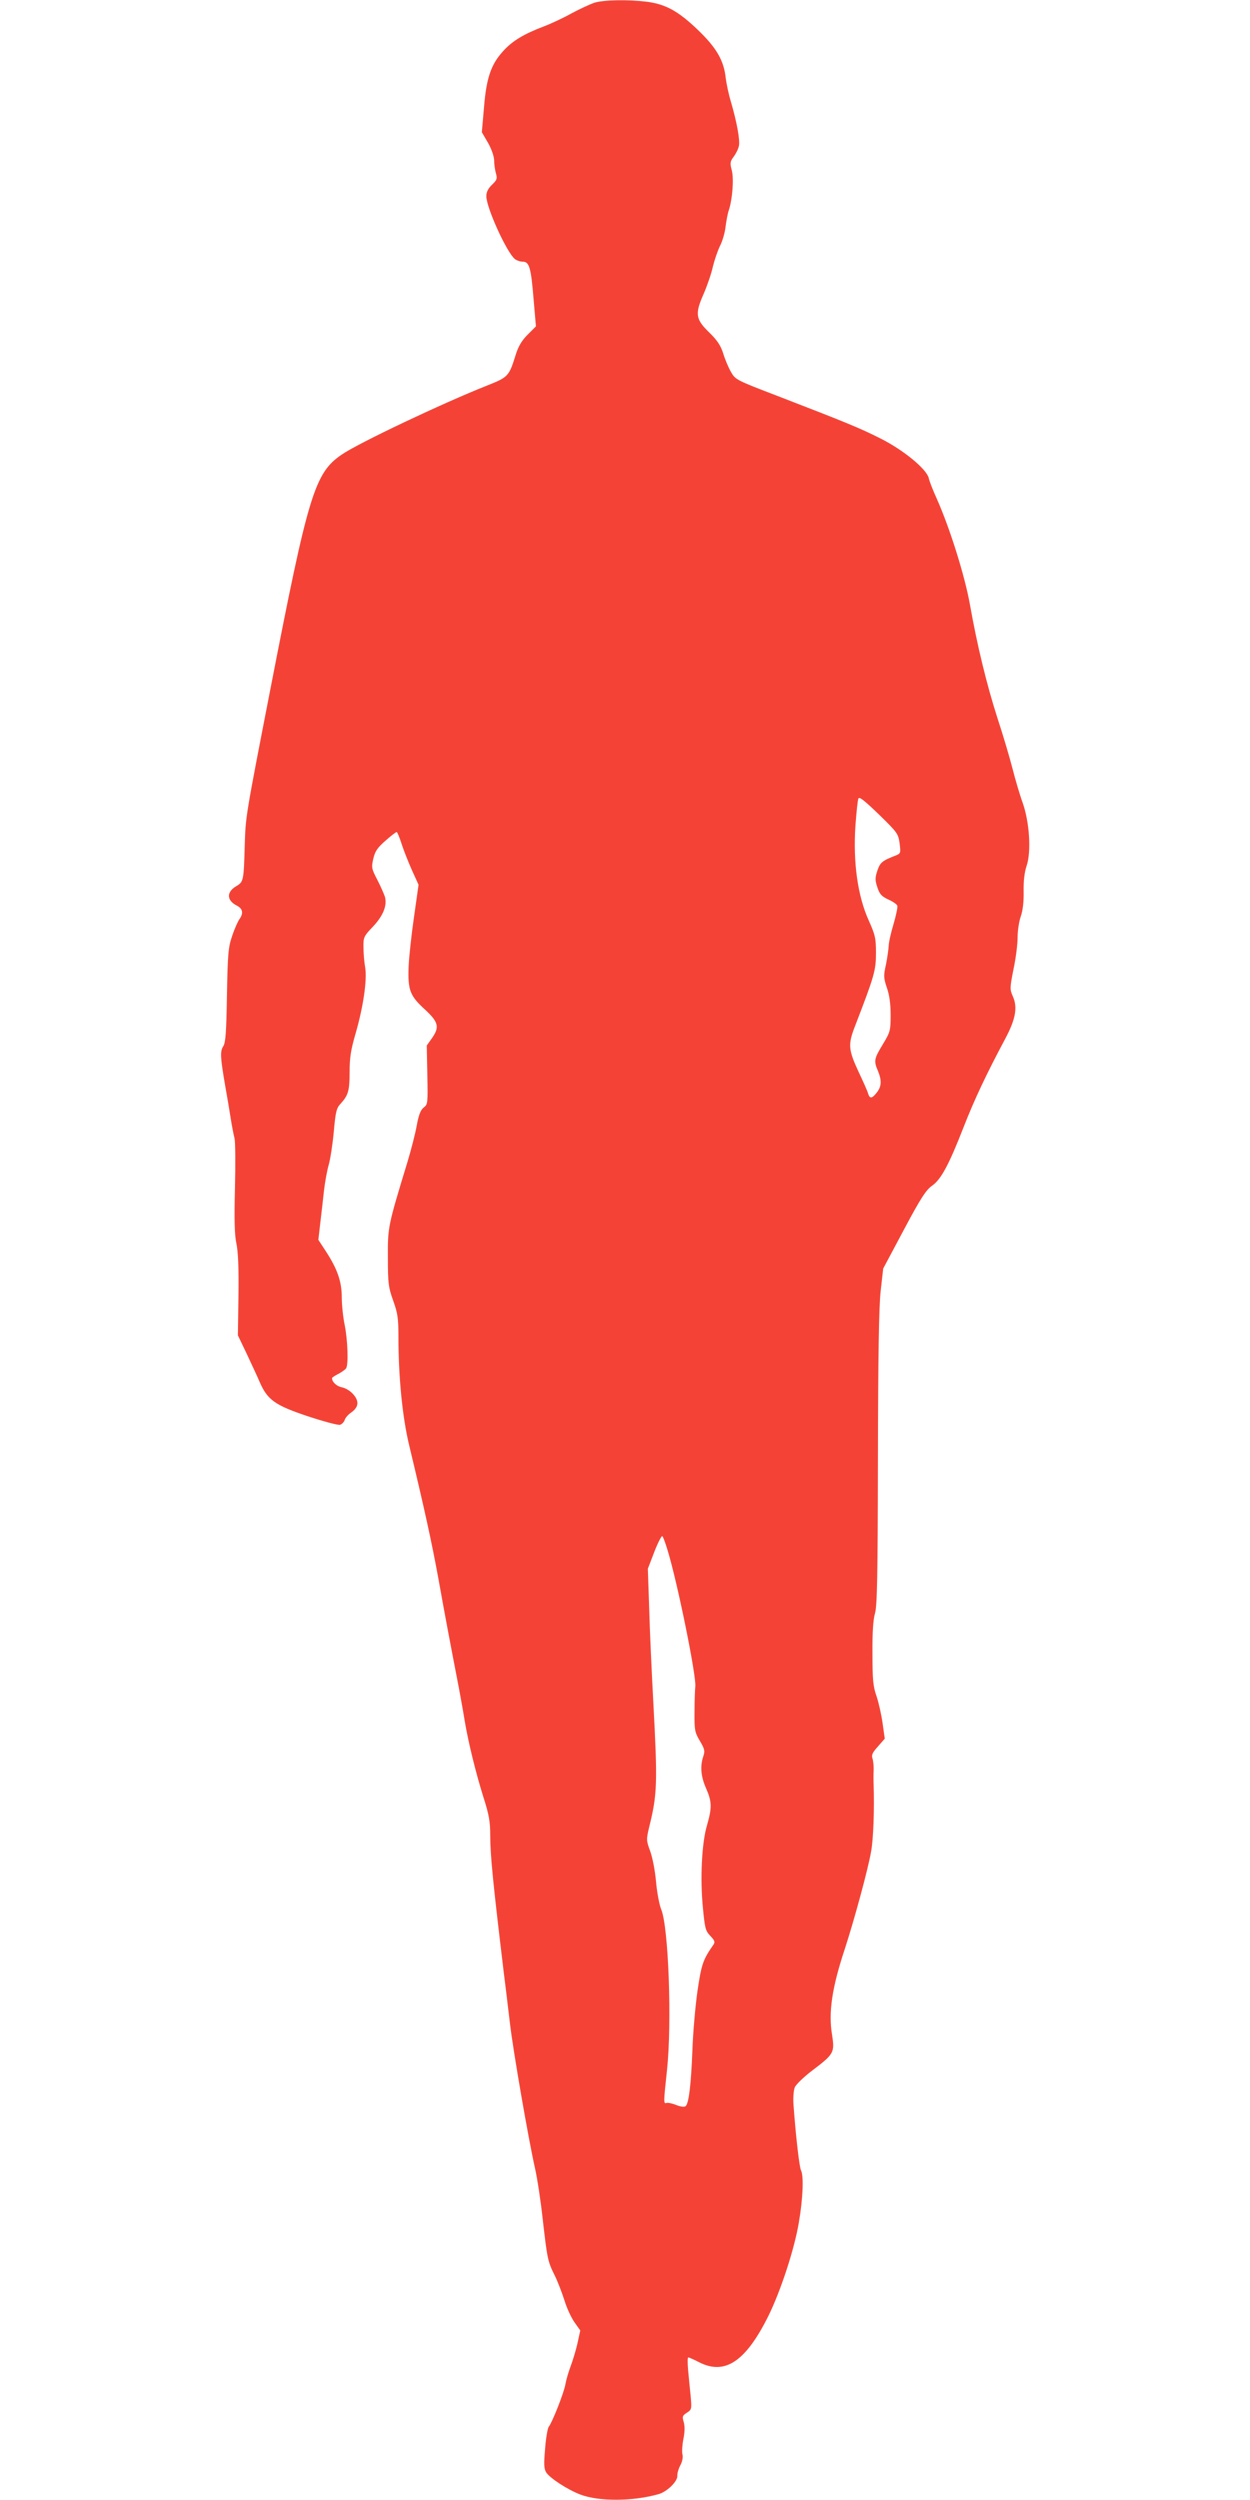 <?xml version="1.0" standalone="no"?>
<!DOCTYPE svg PUBLIC "-//W3C//DTD SVG 20010904//EN"
 "http://www.w3.org/TR/2001/REC-SVG-20010904/DTD/svg10.dtd">
<svg version="1.0" xmlns="http://www.w3.org/2000/svg"
 width="640pt" height="1280pt" viewBox="0 0 640 1280"
 preserveAspectRatio="xMidYMid meet">
<g transform="translate(0,1280) scale(0.1,-0.1)"
fill="#f44336" stroke="none">
<path d="M3043 12786 c-23 -8 -75 -32 -116 -54 -41 -23 -105 -53 -142 -67
-103 -39 -163 -75 -210 -128 -61 -67 -85 -137 -97 -288 l-11 -126 32 -55 c18
-32 31 -70 31 -89 0 -19 4 -48 9 -66 8 -27 6 -34 -20 -59 -20 -19 -29 -38 -29
-58 0 -60 106 -292 147 -323 9 -7 27 -13 40 -13 33 0 42 -31 55 -192 l12 -139
-43 -43 c-30 -30 -48 -61 -61 -104 -34 -109 -38 -113 -146 -156 -225 -89 -662
-296 -745 -354 -138 -94 -171 -204 -363 -1192 -131 -673 -128 -658 -133 -810
-5 -179 -6 -185 -43 -207 -51 -30 -50 -72 1 -99 32 -16 37 -39 15 -70 -8 -11
-25 -49 -37 -85 -20 -58 -23 -88 -27 -304 -3 -191 -7 -244 -19 -262 -17 -26
-15 -57 11 -208 9 -49 21 -121 27 -160 6 -38 15 -85 20 -104 4 -18 5 -133 2
-255 -4 -163 -2 -237 7 -281 9 -41 13 -125 11 -266 l-3 -206 45 -94 c24 -52
55 -117 67 -146 40 -91 78 -118 245 -174 82 -27 156 -47 166 -44 10 3 21 15
24 25 3 11 19 29 36 40 19 14 29 30 29 46 0 32 -41 73 -80 81 -26 5 -50 27
-50 47 0 3 15 13 33 22 17 9 35 22 39 28 13 19 8 147 -7 221 -8 38 -15 102
-15 141 0 82 -22 146 -82 238 l-38 58 10 87 c6 47 14 122 19 166 5 44 16 103
24 131 8 27 20 104 26 169 9 103 14 122 35 144 39 43 46 66 46 161 0 73 6 114
30 196 40 138 60 275 50 339 -5 28 -9 74 -9 104 -1 51 1 57 48 106 53 56 74
109 62 153 -5 15 -22 54 -39 87 -29 56 -31 63 -21 107 9 39 20 56 62 93 28 25
54 45 58 45 3 0 14 -26 24 -57 10 -32 34 -93 53 -136 l35 -77 -23 -163 c-13
-89 -26 -206 -28 -259 -4 -118 7 -147 84 -217 68 -63 75 -89 38 -143 l-29 -41
3 -151 c3 -143 2 -151 -18 -166 -16 -12 -26 -37 -36 -91 -7 -41 -29 -126 -48
-189 -100 -328 -101 -333 -100 -490 0 -131 3 -152 27 -219 23 -64 27 -90 27
-185 0 -204 20 -411 55 -556 81 -338 116 -499 150 -685 34 -190 61 -333 105
-560 10 -55 24 -131 30 -170 19 -111 56 -261 94 -383 30 -93 36 -129 36 -199
0 -101 14 -242 70 -708 12 -93 25 -208 31 -255 16 -138 94 -590 129 -745 11
-49 29 -166 39 -260 23 -199 25 -213 61 -285 15 -30 37 -88 50 -128 12 -40 36
-91 52 -113 l29 -41 -15 -69 c-9 -38 -25 -90 -35 -116 -10 -27 -22 -67 -26
-90 -7 -43 -68 -197 -86 -219 -5 -7 -14 -56 -18 -111 -7 -79 -6 -102 5 -121
19 -30 108 -88 175 -114 95 -36 266 -36 401 2 45 13 99 67 96 95 -1 11 6 35
15 52 11 20 15 43 11 57 -3 13 -1 48 5 78 7 35 8 64 2 86 -9 29 -7 34 16 49
25 16 25 19 19 87 -4 39 -10 99 -13 133 -3 35 -3 63 1 63 4 0 29 -11 56 -25
132 -67 238 4 354 237 63 128 133 341 156 478 21 122 26 240 11 268 -8 16 -26
168 -38 332 -3 36 0 77 6 92 5 14 46 54 91 88 111 84 114 91 100 183 -19 113
0 241 65 437 49 150 120 412 135 500 12 64 17 220 13 340 -1 19 -1 53 0 75 1
22 -2 50 -6 62 -6 17 0 30 28 61 l35 40 -11 78 c-6 44 -20 106 -31 139 -18 51
-21 85 -21 220 -1 108 4 175 13 205 11 36 14 192 15 790 1 535 5 777 14 860
l13 115 106 199 c86 162 114 204 144 225 46 32 86 106 162 301 55 141 118 274
212 450 54 101 65 162 40 218 -16 36 -16 43 3 139 12 56 21 128 21 162 0 33 7
82 16 108 11 31 16 76 15 129 -1 53 4 97 15 130 25 73 15 225 -20 324 -15 41
-38 120 -52 175 -14 55 -48 170 -76 255 -56 174 -105 376 -142 585 -26 146
-102 389 -169 540 -20 44 -39 92 -42 108 -12 46 -128 142 -245 201 -109 55
-173 81 -530 219 -209 80 -215 83 -237 122 -13 22 -31 65 -40 95 -13 41 -31
68 -71 107 -71 69 -75 95 -29 199 19 44 40 106 47 139 8 33 24 80 36 105 13
25 26 70 29 100 4 30 11 69 17 85 18 55 26 158 15 202 -10 37 -9 46 9 70 12
16 24 40 27 55 7 28 -10 122 -41 228 -11 36 -22 89 -26 118 -9 91 -47 157
-143 249 -100 96 -164 131 -260 144 -97 12 -221 10 -270 -5z m1563 -4304 c6
-50 6 -52 -22 -63 -67 -26 -78 -35 -92 -77 -12 -36 -12 -49 0 -85 11 -34 21
-46 55 -62 23 -10 45 -25 47 -32 3 -7 -6 -49 -19 -94 -14 -46 -25 -96 -25
-113 -1 -17 -7 -60 -14 -95 -13 -58 -12 -68 5 -119 13 -37 19 -83 19 -139 0
-80 -2 -87 -40 -150 -45 -74 -47 -85 -25 -136 20 -49 19 -79 -6 -111 -25 -32
-36 -33 -45 -3 -3 12 -25 60 -47 107 -54 116 -56 142 -19 237 98 254 107 284
107 373 0 77 -4 93 -37 167 -57 126 -81 299 -68 488 5 66 11 127 15 136 4 12
30 -9 105 -81 94 -92 99 -98 106 -148z m-1188 -3619 c52 -171 148 -646 142
-698 -2 -16 -4 -75 -4 -130 -1 -92 1 -104 27 -148 25 -42 27 -52 18 -79 -17
-50 -13 -103 14 -164 30 -69 31 -98 5 -189 -27 -90 -36 -274 -21 -424 10 -104
13 -117 38 -143 23 -24 25 -32 15 -46 -53 -76 -61 -100 -81 -237 -11 -77 -23
-214 -26 -305 -7 -175 -18 -267 -34 -283 -6 -6 -24 -4 -48 5 -21 9 -44 13 -50
11 -16 -6 -16 1 2 167 26 243 8 737 -30 825 -9 22 -21 85 -26 140 -5 57 -18
124 -30 157 -20 54 -20 60 -6 120 43 172 44 228 22 643 -8 149 -18 363 -21
477 l-7 206 33 86 c18 47 37 83 41 81 4 -3 16 -35 27 -72z"/>
</g>
</svg>
